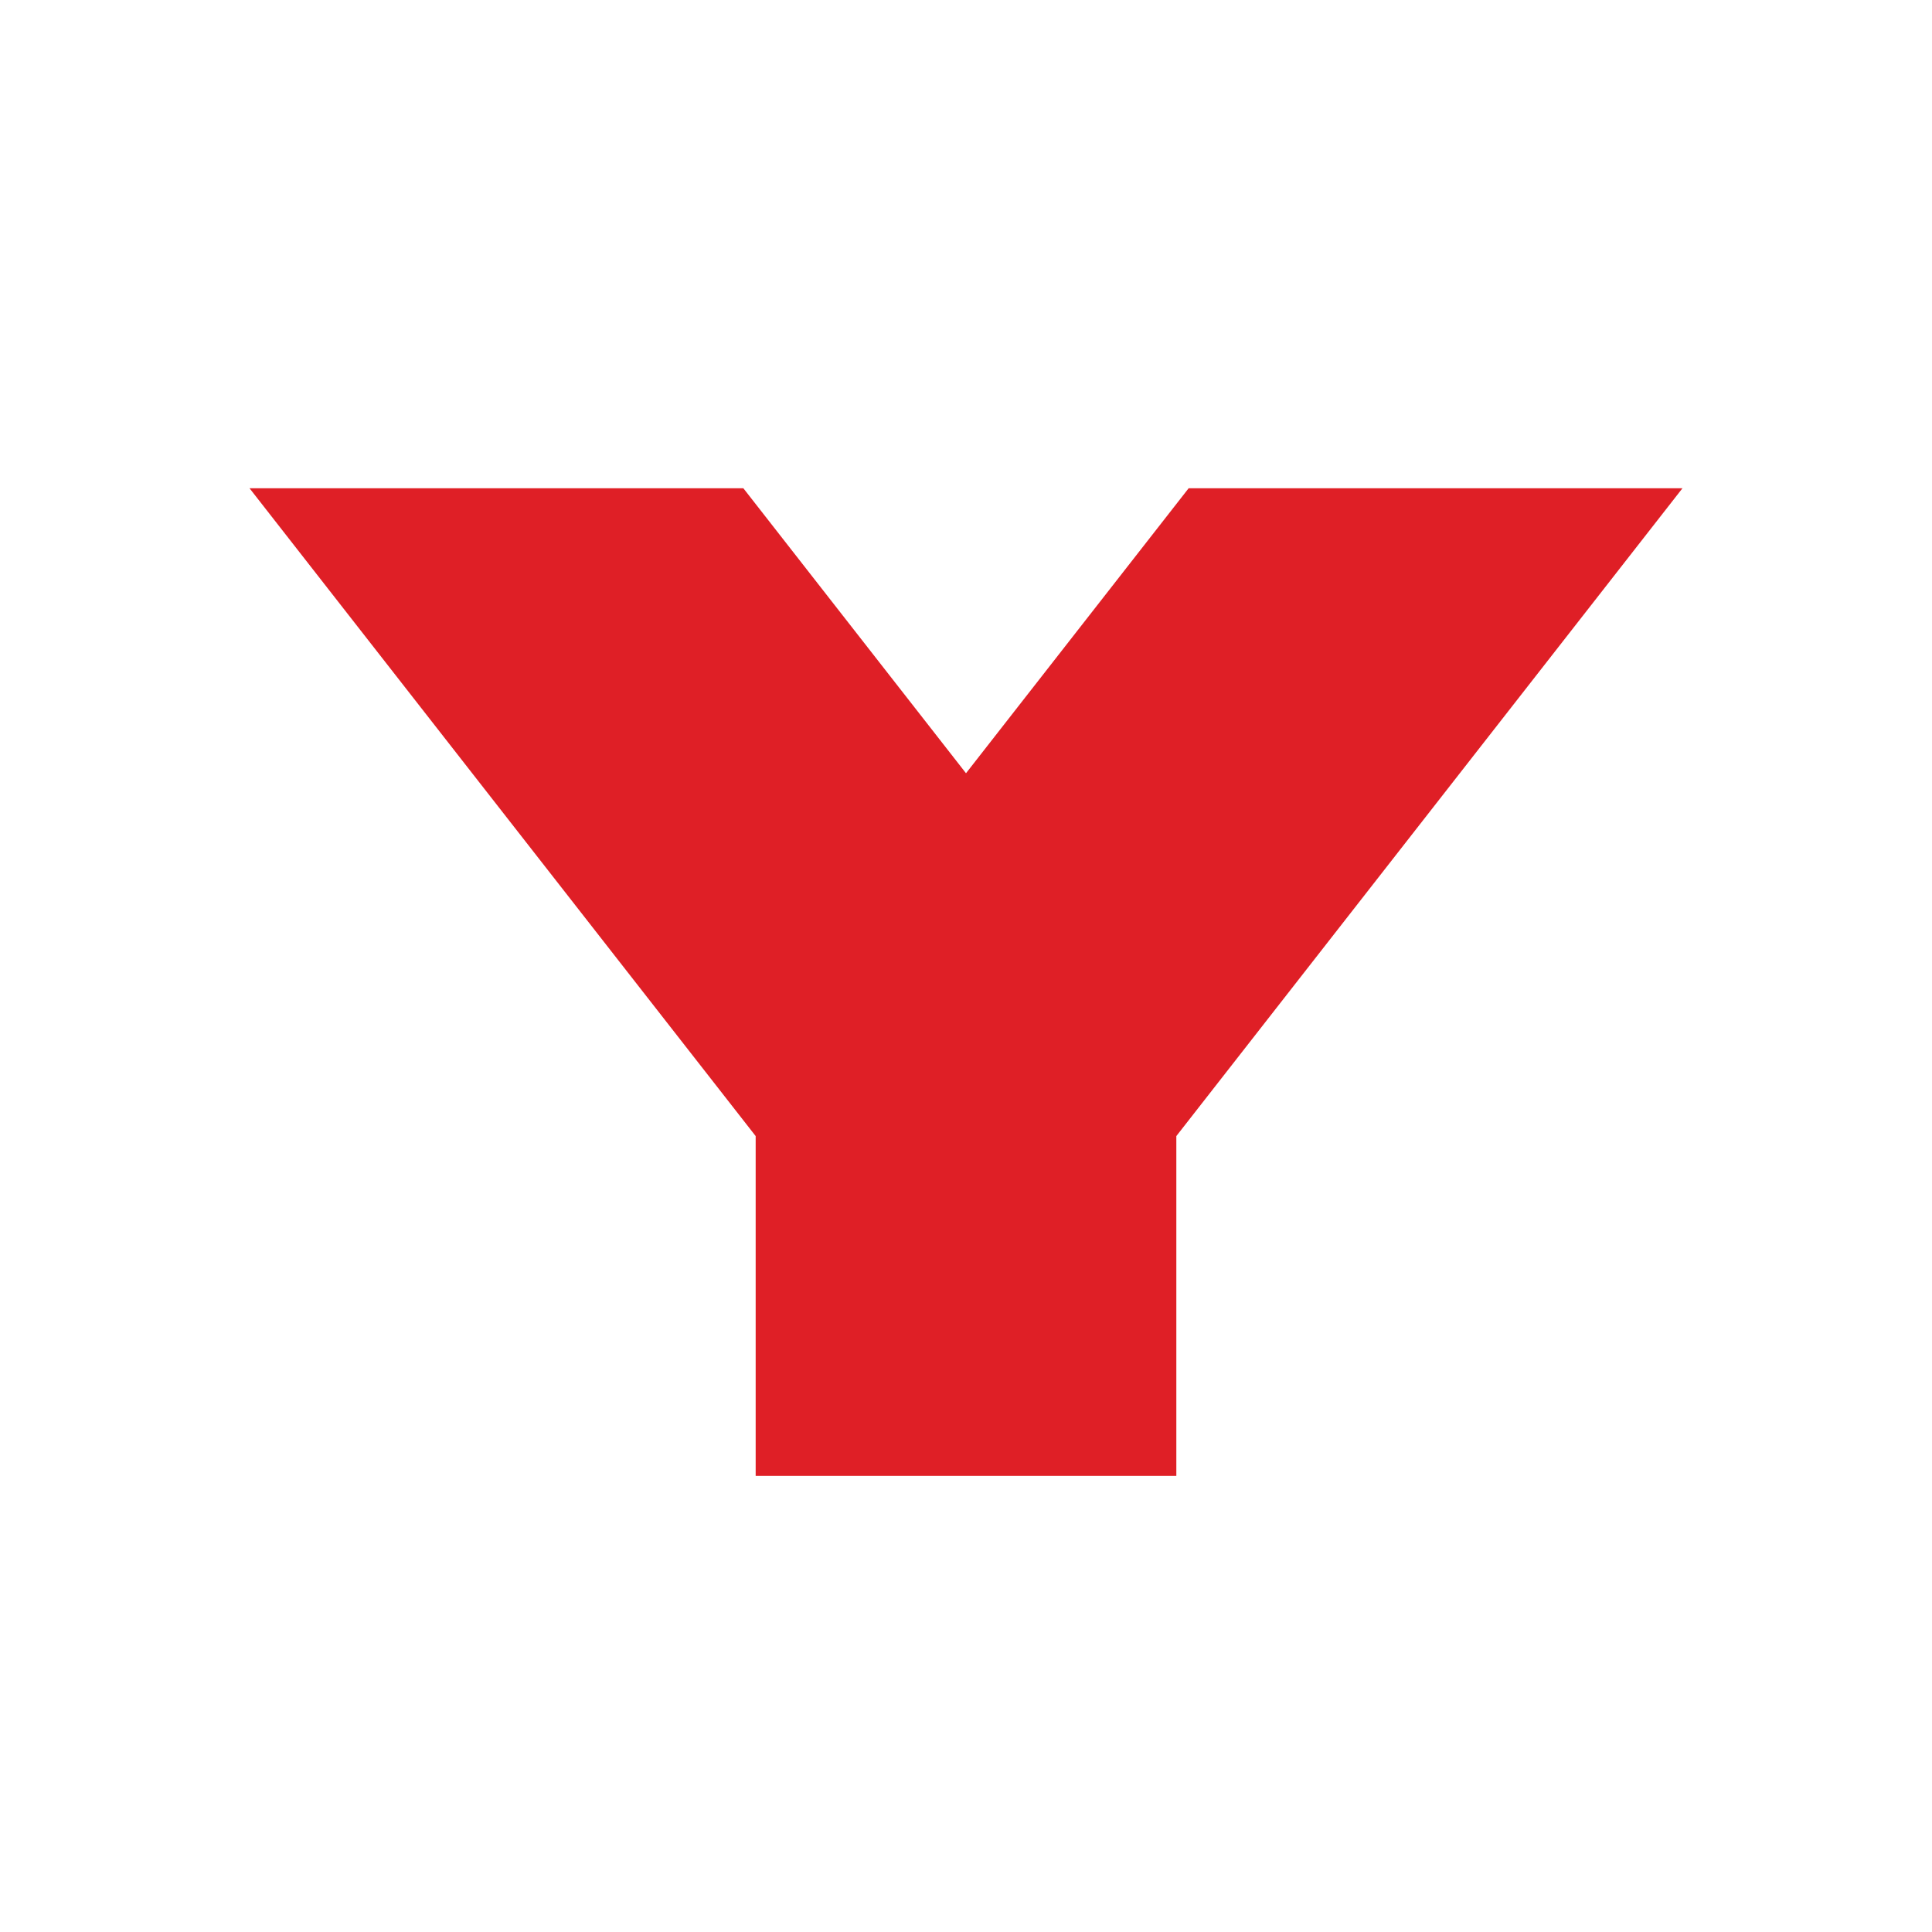 <?xml version="1.0" encoding="utf-8"?>
<svg version="1.1" id="Logo" xmlns="http://www.w3.org/2000/svg" xmlns:xlink="http://www.w3.org/1999/xlink" x="0px" y="0px"
	 viewBox="0 0 240 240" style="enable-background:new 0 0 240 240;" xml:space="preserve">
<style type="text/css">
	.st0{fill:#DF1F26;}
</style>
<polygon class="st0" points="147.656,60.656 123.505,91.567 120,96.054 116.495,91.567 92.344,60.656 31,60.656 85.823,130.826
	89.328,135.312 93.128,140.176 93.872,141.129 93.872,142.448 93.872,149.264 93.872,181.072 93.872,183.344 146.128,183.344
	146.128,181.072 146.128,149.264 146.128,142.448 146.128,141.128 146.872,140.176 146.872,140.176 150.672,135.312
	154.177,130.826 209,60.656 "/>
</svg>

